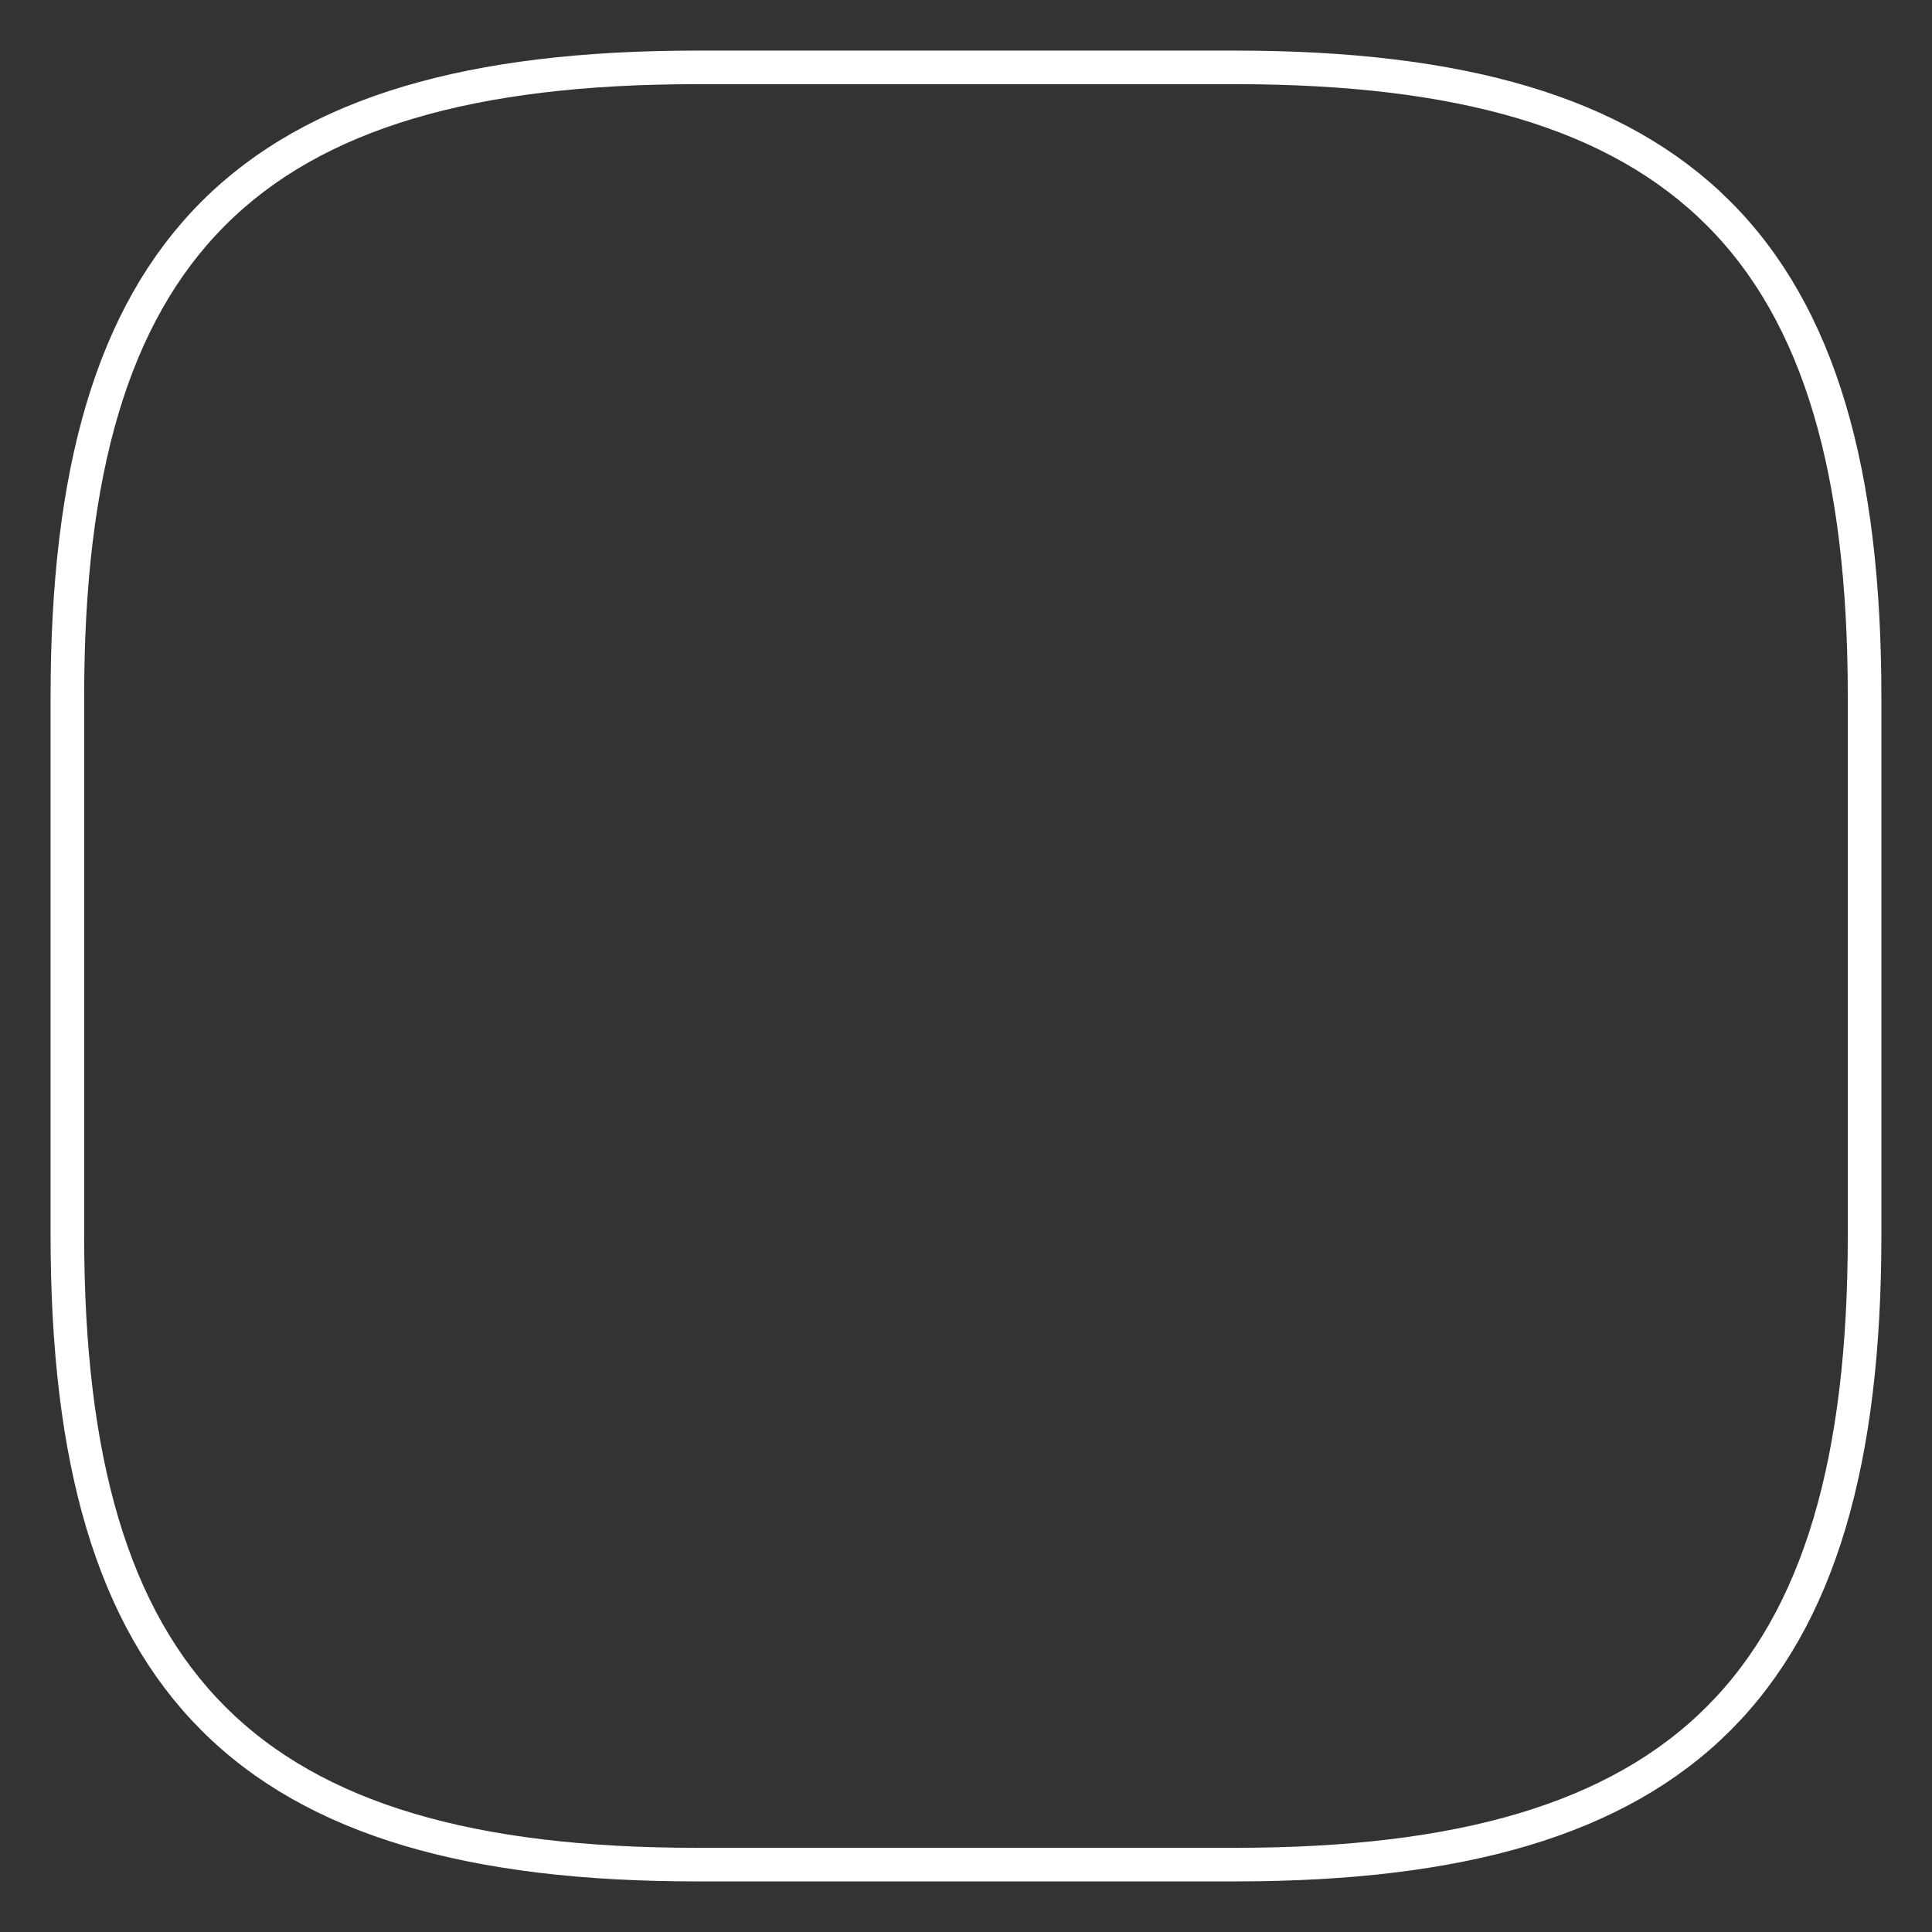 <?xml version="1.0" encoding="UTF-8"?> <svg xmlns="http://www.w3.org/2000/svg" width="86" height="86" viewBox="0 0 86 86" fill="none"><rect x="0" y="0" width="86" height="86" fill="#333333" stroke="none"/> <path d="M30.999 83H54.999C74.999 83 82.999 75 82.999 55V31C82.999 11 74.999 3 54.999 3H30.999C10.999 3 2.999 11 2.999 31V55C2.999 75 10.999 83 30.999 83Z" stroke="white" stroke-width="1.495" stroke-linecap="round" stroke-linejoin="round"></path> </svg> 